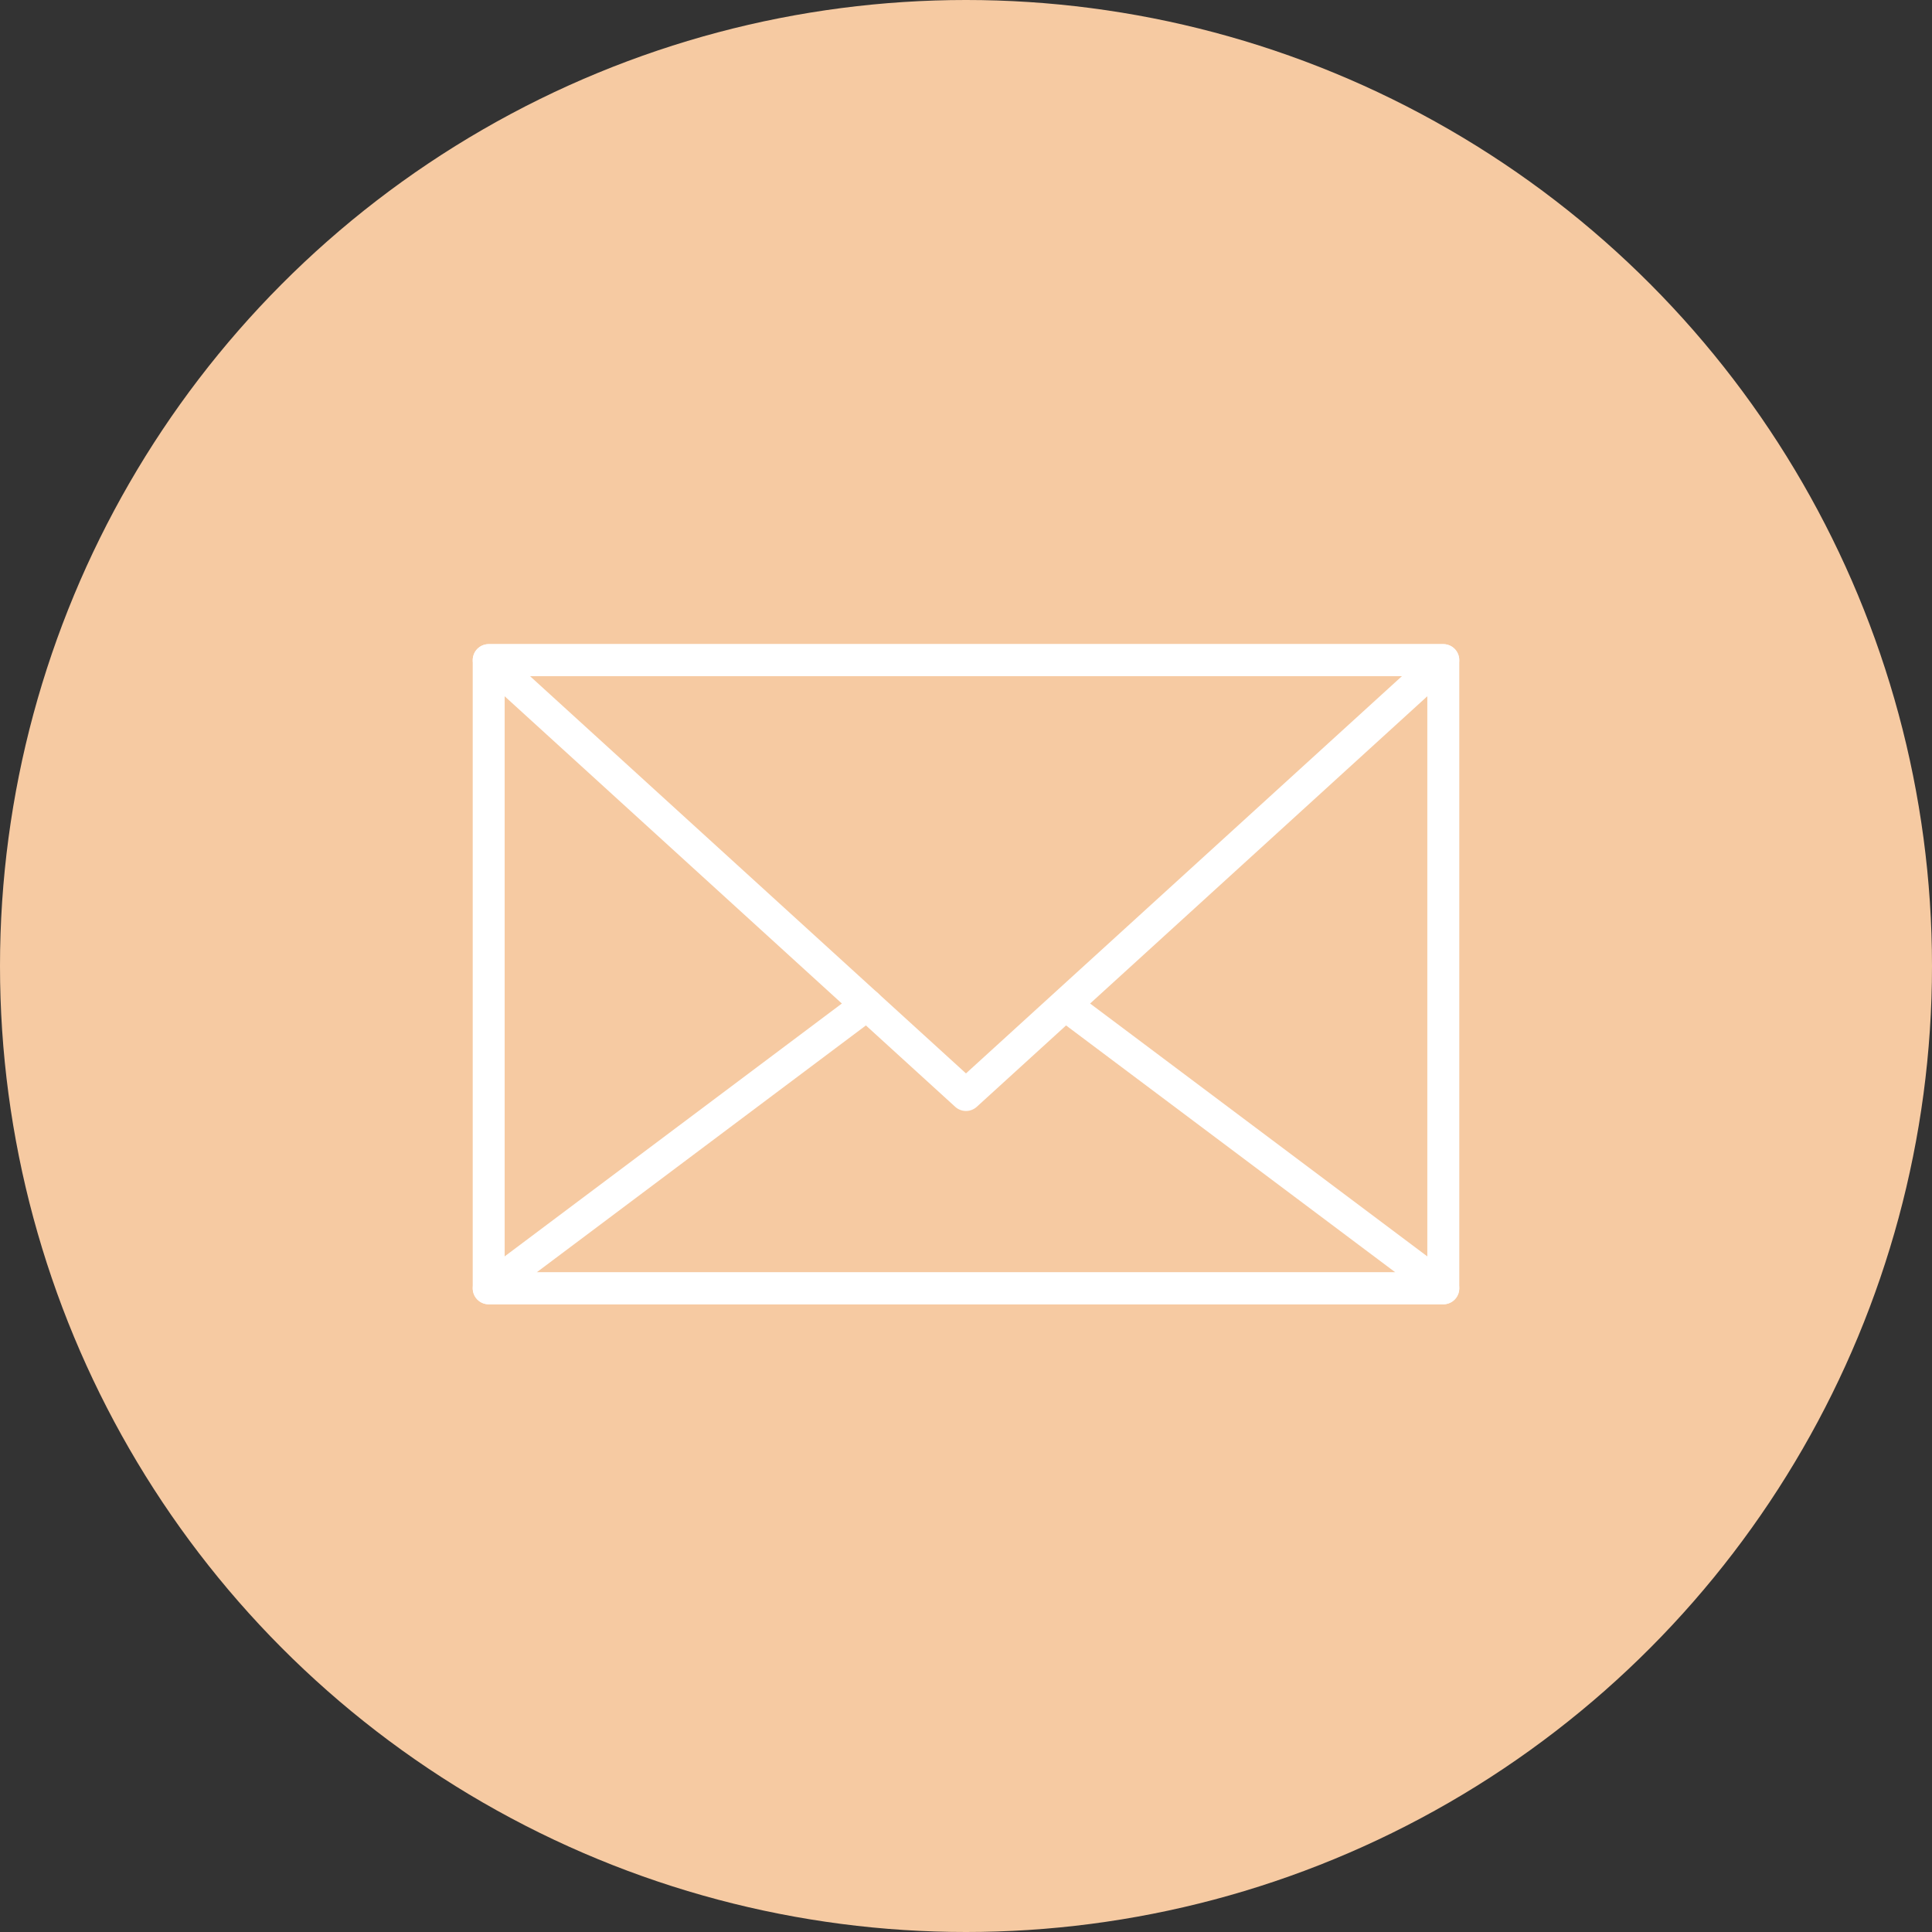 <svg width="94" height="94" viewBox="0 0 94 94" fill="none" xmlns="http://www.w3.org/2000/svg">
<rect x="0" y="0" width="94" height="94" fill="#333333" stroke="none"/>
<circle cx="47" cy="47" r="47" fill="#F6CAA2"/>
<path d="M70.222 63.46H23.777C23.571 63.46 23.373 63.378 23.228 63.232C23.082 63.087 23 62.889 23 62.683V32.116C23 31.91 23.082 31.712 23.228 31.567C23.373 31.421 23.571 31.339 23.777 31.339H70.222C70.429 31.339 70.626 31.421 70.772 31.567C70.918 31.712 71 31.91 71 32.116V62.683C71 62.889 70.918 63.087 70.772 63.232C70.626 63.378 70.429 63.46 70.222 63.46ZM24.554 61.905H69.445V32.893H24.554V61.905Z" fill="white" style="mix-blend-mode:luminosity"/>
<path d="M46.999 54.054C46.806 54.054 46.619 53.982 46.476 53.852L23.253 32.691C23.137 32.585 23.056 32.447 23.02 32.294C22.985 32.142 22.996 31.982 23.053 31.836C23.109 31.69 23.209 31.565 23.338 31.476C23.467 31.387 23.62 31.34 23.776 31.34H70.222C70.378 31.34 70.531 31.388 70.66 31.476C70.789 31.565 70.888 31.69 70.945 31.836C71.002 31.982 71.013 32.142 70.977 32.294C70.942 32.447 70.861 32.585 70.745 32.691L47.523 53.852C47.38 53.982 47.193 54.054 46.999 54.054ZM25.783 32.893L46.999 52.226L68.215 32.893H25.783Z" fill="white" style="mix-blend-mode:luminosity"/>
<path d="M70.222 63.459H23.777C23.614 63.459 23.455 63.408 23.323 63.313C23.19 63.217 23.091 63.083 23.04 62.928C22.988 62.773 22.987 62.606 23.035 62.45C23.084 62.295 23.18 62.158 23.311 62.06L41.712 48.262C41.877 48.138 42.085 48.085 42.289 48.114C42.493 48.144 42.677 48.252 42.801 48.417C42.924 48.582 42.977 48.79 42.948 48.994C42.919 49.198 42.81 49.382 42.645 49.506L26.109 61.906H67.891L51.562 49.662C51.48 49.601 51.412 49.524 51.36 49.437C51.308 49.349 51.273 49.251 51.259 49.15C51.245 49.049 51.25 48.946 51.275 48.847C51.301 48.749 51.345 48.656 51.407 48.574C51.468 48.492 51.544 48.424 51.632 48.372C51.72 48.319 51.817 48.285 51.918 48.271C52.019 48.256 52.122 48.262 52.221 48.287C52.32 48.313 52.413 48.357 52.495 48.418L70.689 62.062C70.819 62.159 70.915 62.296 70.964 62.452C71.013 62.607 71.011 62.774 70.96 62.929C70.908 63.084 70.809 63.218 70.677 63.314C70.544 63.409 70.385 63.461 70.222 63.461V63.459Z" fill="white" style="mix-blend-mode:luminosity"/>
</svg>
